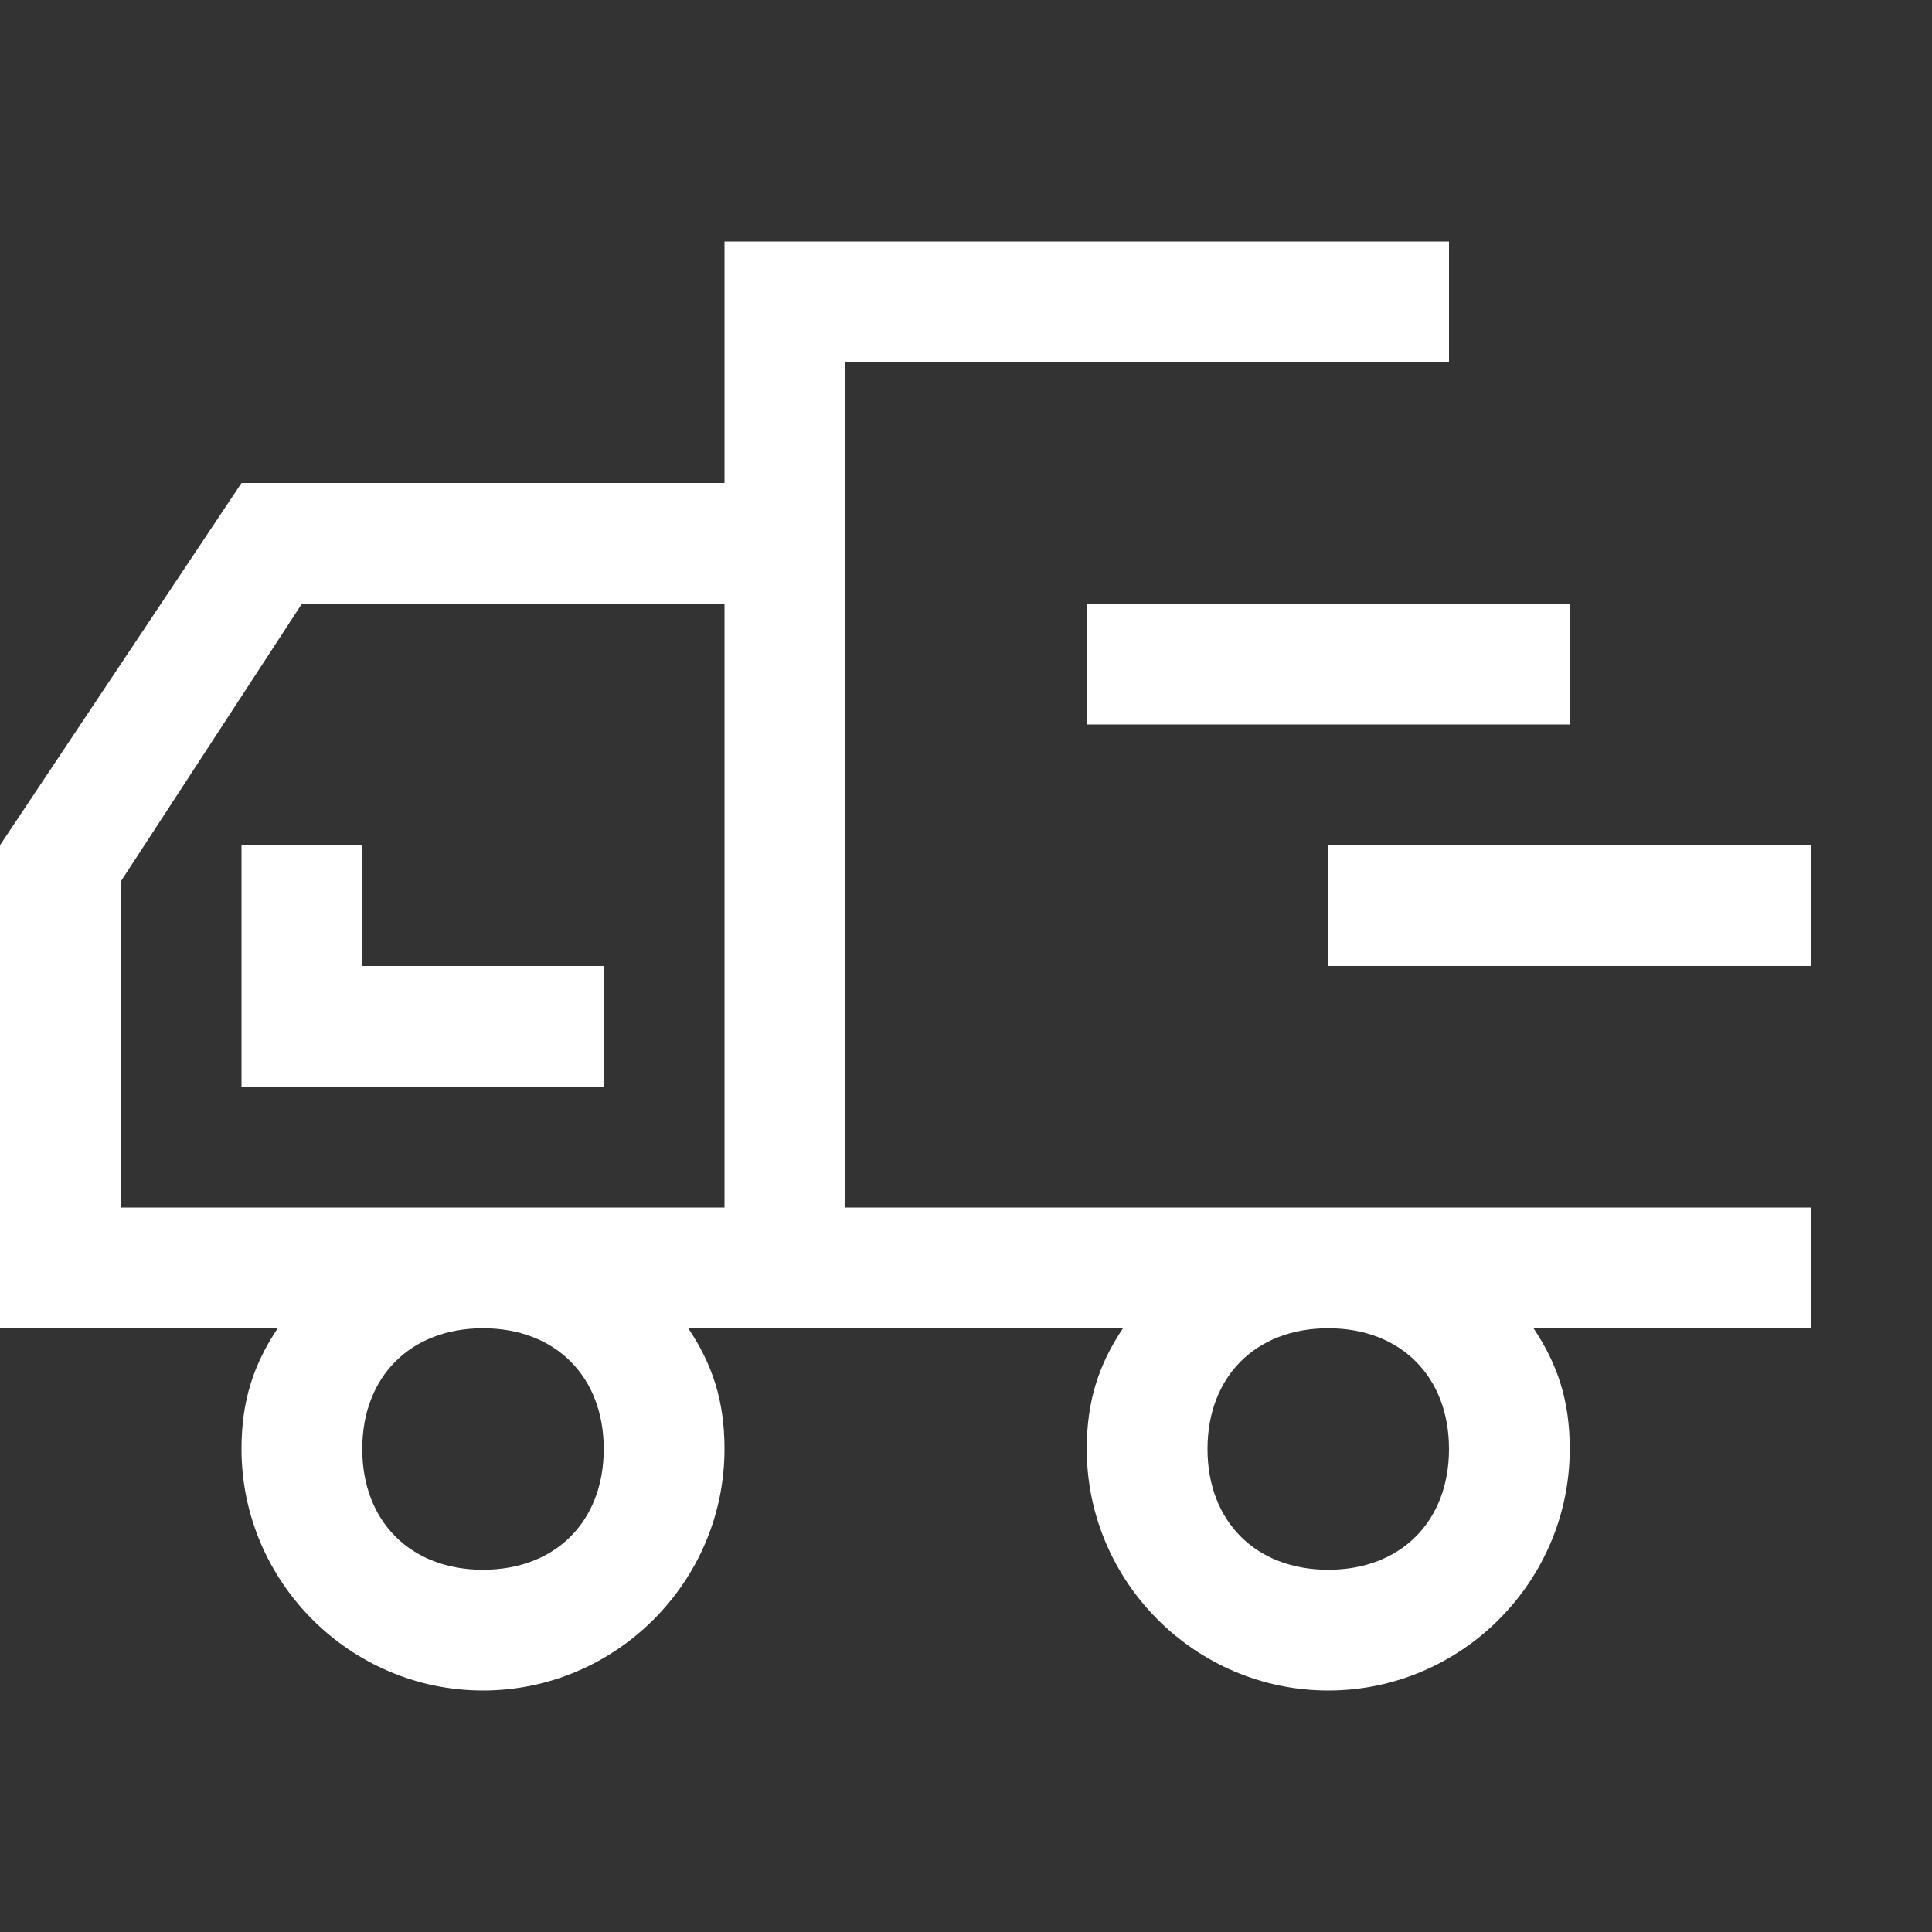 <?xml version="1.0" standalone="no"?><!DOCTYPE svg PUBLIC "-//W3C//DTD SVG 1.1//EN" "http://www.w3.org/Graphics/SVG/1.1/DTD/svg11.dtd"><svg t="1723024920007" class="icon" viewBox="0 0 1024 1024" version="1.1" xmlns="http://www.w3.org/2000/svg" p-id="18963" xmlns:xlink="http://www.w3.org/1999/xlink" width="200" height="200"><rect x="0" y="0" width="1024" height="1024" fill="#333333" stroke="none"/><path d="M832 640H448V192h320V128H384v128H128L0 448v256h147.2c-12.8 19.2-19.2 38.4-19.2 64 0 70.4 57.6 128 128 128s128-57.6 128-128c0-25.6-6.4-44.8-19.2-64H595.2c-12.8 19.2-19.2 38.4-19.2 64 0 70.4 57.6 128 128 128s128-57.6 128-128c0-25.6-6.4-44.8-19.2-64H960v-64h-128z m-576 192c-38.4 0-64-25.6-64-64s25.6-64 64-64 64 25.6 64 64-25.6 64-64 64z m128-192H64V467.2L160 320H384v320z m320 192c-38.4 0-64-25.6-64-64s25.6-64 64-64 64 25.6 64 64-25.6 64-64 64z" p-id="18964" fill="#ffffff"></path><path d="M576 320h256v64H576zM704 448h256v64h-256zM128 448v128h192V512H192V448z" p-id="18965" fill="#ffffff"></path></svg>